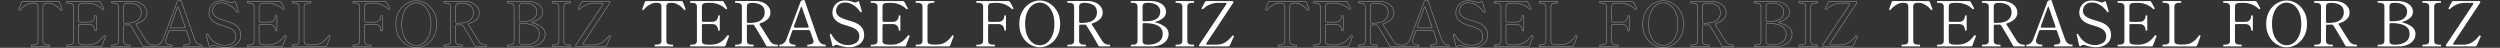 <svg xmlns="http://www.w3.org/2000/svg" width="4802" height="91.84" viewBox="0 0 4802 91.84">
  <rect x="0" y="0" width="4802" height="91.84" fill="#333333" stroke="none"/>
  <g id="グループ_1520" data-name="グループ 1520" transform="translate(-33 -69)">
    <g id="グループ_1519" data-name="グループ 1519" transform="translate(35.5)">
      <path id="パス_1065" data-name="パス 1065" d="M28.44,0q-.72,0-.72-1.8,0-1.56.72-1.56h1.8q5.4,0,7.92-1.74t2.52-5.82V-76.2q0-4.56-2.34-6.06t-6.9-1.5q-1.8,0-3,.12-4.92.24-11.22,4.02A34.617,34.617,0,0,0,7.08-70.68a1.926,1.926,0,0,1-1.32.84,1.934,1.934,0,0,1-.84-.24q-1.2-.48-1.2-1.08l.12-.6L8.88-85.2a2.8,2.8,0,0,1,2.88-1.92H79.08a2.8,2.8,0,0,1,2.88,1.92L87-71.76l.12.6q0,.6-1.2,1.08a1.934,1.934,0,0,1-.84.24,1.926,1.926,0,0,1-1.32-.84,34.617,34.617,0,0,0-10.14-8.94q-6.3-3.78-11.22-4.02a28.819,28.819,0,0,0-3-.12q-4.68,0-6.96,1.56t-2.28,6v65.28q0,4.2,2.58,5.88T60.6-3.36h1.8q.84,0,.84,1.56,0,1.8-.84,1.8Zm141-21.24a1.412,1.412,0,0,1,1.08,1.44,8.433,8.433,0,0,1-.6,1.92q-3.96,9.96-6,15.84A2.806,2.806,0,0,1,161.04,0H96.6q-.84,0-.84-1.68t.84-1.68h1.92q5.4,0,7.86-1.74t2.46-5.82V-76.2q0-4.2-2.58-5.88t-7.74-1.68H96.6q-.84,0-.84-1.68t.84-1.68h60.84a3.029,3.029,0,0,1,3,1.8q2.04,3.48,3.84,6.84t2.64,4.92a1.336,1.336,0,0,1,.12.6q0,.6-.96,1.2a1.706,1.706,0,0,1-.96.24,1.628,1.628,0,0,1-1.2-.48,39.655,39.655,0,0,0-12.84-8.46,41.659,41.659,0,0,0-16.32-3.18h-3a51.426,51.426,0,0,0-7.56.42,7.394,7.394,0,0,0-4.2,1.98q-1.56,1.56-1.56,5.04v26.52a2.515,2.515,0,0,0,.66,1.86,2.515,2.515,0,0,0,1.86.66h8.28q7.32,0,9.6-.12a10.212,10.212,0,0,0,7.86-3.36,11.981,11.981,0,0,0,2.82-8.16q0-.84,1.56-.84a3.36,3.36,0,0,1,1.26.18.658.658,0,0,1,.42.66v27.48q0,.96-1.68.96-1.56,0-1.56-.96a11.981,11.981,0,0,0-2.82-8.16,10.212,10.212,0,0,0-7.86-3.36q-2.28-.12-9.6-.12h-8.28a2.515,2.515,0,0,0-1.86.66,2.515,2.515,0,0,0-.66,1.86v29.52q0,4.08,2.52,5.64t7.8,1.8q1.56.12,5.4.12,2.88,0,4.2-.12A36.206,36.206,0,0,0,151.08-6.6a32.679,32.679,0,0,0,8.7-5.82A89.4,89.4,0,0,0,167.4-21a1.14,1.14,0,0,1,.96-.48A3.809,3.809,0,0,1,169.44-21.24ZM263.52-3.36q.84,0,.84,1.56,0,1.8-.84,1.8H244.8a3.214,3.214,0,0,1-3-1.68q-4.44-7.92-11.4-19.74t-11.64-18.9A2.894,2.894,0,0,0,216-41.88l-3.36.12h-5.28a2.515,2.515,0,0,0-1.86.66,2.515,2.515,0,0,0-.66,1.86v28.32q0,4.2,2.58,5.88t7.74,1.68h1.92q.84,0,.84,1.56,0,1.8-.84,1.8H183q-.84,0-.84-1.68T183-3.36h1.92q5.4,0,7.86-1.68t2.46-5.88V-76.2q0-4.2-2.64-5.88t-7.8-1.68h-1.92q-.84,0-.84-1.68v-.6a1.023,1.023,0,0,1,.66-.9,5.46,5.46,0,0,1,1.62-.18l26.16-.12H221.4a38.5,38.5,0,0,1,14.22,2.82,25.106,25.106,0,0,1,10.5,7.8,18.73,18.73,0,0,1,3.96,11.82,16.526,16.526,0,0,1-5.34,12.42,35.526,35.526,0,0,1-13.98,7.86q-1.68.6-1.68,1.8a2.641,2.641,0,0,0,.6,1.44q4.56,6.72,11.52,18.12l8.52,13.44a15.3,15.3,0,0,0,5.22,4.62A17.932,17.932,0,0,0,263.52-3.36ZM204.84-47.64a2.515,2.515,0,0,0,.66,1.86,2.515,2.515,0,0,0,1.86.66h1.08q17.16,0,23.88-5.76a18.314,18.314,0,0,0,6.72-14.52q0-9.84-7.02-14.04t-17.1-4.2a16.467,16.467,0,0,0-7.32,1.38q-2.76,1.38-2.76,6.06ZM355.56-3.36a.586.586,0,0,1,.6.54,5.242,5.242,0,0,1,.12,1.14q0,1.68-.72,1.68H321.48a.658.658,0,0,1-.66-.42,3.36,3.36,0,0,1-.18-1.26,3.36,3.36,0,0,1,.18-1.26.658.658,0,0,1,.66-.42,20.768,20.768,0,0,0,7.92-1.38,4.984,4.984,0,0,0,3.36-4.98,8.013,8.013,0,0,0-.48-2.76L326.4-29.4a2.806,2.806,0,0,0-2.88-2.04h-28.8a2.806,2.806,0,0,0-2.88,2.04l-2.04,5.64-2.64,7.68a15.892,15.892,0,0,0-1.08,5.28q0,7.44,11.4,7.44a.586.586,0,0,1,.6.54,5.244,5.244,0,0,1,.12,1.14q0,1.68-.72,1.68H267.96a.658.658,0,0,1-.66-.42,3.36,3.36,0,0,1-.18-1.26,3.36,3.36,0,0,1,.18-1.26.658.658,0,0,1,.66-.42,12.344,12.344,0,0,0,7.08-2.52q3.6-2.52,5.88-8.28l27-71.64a3.954,3.954,0,0,1,2.52-2.4l2.04-.6a4.891,4.891,0,0,1,1.68-.36,1.39,1.39,0,0,1,.96.24,1.425,1.425,0,0,1,.72.84l4.08,11.88q4.08,11.64,12.3,35.28t9.66,27.24Q345.72-3.36,355.56-3.36ZM295.32-38.88a3.809,3.809,0,0,0-.24,1.08,1.6,1.6,0,0,0,.6,1.32,2.625,2.625,0,0,0,1.68.48h23.76q2.28,0,2.28-1.92l-.24-.96-12-34.56a6.722,6.722,0,0,0-1.2-2.52q-.72-.84-.96-.24Q302.28-58.56,295.32-38.88ZM400.56,1.56A54.174,54.174,0,0,1,390.3.42,63.776,63.776,0,0,1,380.04-2.4a9.424,9.424,0,0,0-3-.48,7.685,7.685,0,0,0-4.8,1.92,2.593,2.593,0,0,1-1.68.72q-1.08,0-1.68-1.8l-4.8-20.16-.12-.72q0-.6,1.2-1.08l.72-.12a1.464,1.464,0,0,1,1.32.96Q378.6-2.64,399.36-2.64a28.979,28.979,0,0,0,14.7-3.9q6.78-3.9,6.78-13.38a15.44,15.44,0,0,0-2.4-8.22,17.506,17.506,0,0,0-6.96-6.3,54.485,54.485,0,0,0-7.2-3.12q-3.48-1.2-8.52-2.76a84.174,84.174,0,0,1-10.56-3.6q-9.24-4.32-12.66-9.6a20.972,20.972,0,0,1-3.42-11.64A26.111,26.111,0,0,1,371.28-75a21.324,21.324,0,0,1,7.74-9.24q5.58-3.96,15.06-3.96a36.165,36.165,0,0,1,7.44.78,65.236,65.236,0,0,1,8.16,2.34,12.229,12.229,0,0,0,3.24.6,6.517,6.517,0,0,0,4.2-1.56,3.062,3.062,0,0,1,1.8-.72q1.2,0,1.56,1.56l5.04,17.28.12.84q0,.72-.96,1.08a3.809,3.809,0,0,1-1.08.24,1.41,1.41,0,0,1-1.2-.72,45.374,45.374,0,0,0-5.16-6.48,41.27,41.27,0,0,0-9.96-7.68,27.35,27.35,0,0,0-13.92-3.6q-7.44,0-11.28,3.42a15.811,15.811,0,0,0-4.92,6.96,20.246,20.246,0,0,0-1.08,5.34q0,8.52,10.2,13.68a99.638,99.638,0,0,0,13.44,4.8q5.28,1.56,9.06,2.88a62.733,62.733,0,0,1,7.38,3.12q13.92,7.2,13.92,22.32a20.852,20.852,0,0,1-3.54,11.88A23.873,23.873,0,0,1,416.28-1.5,37.62,37.62,0,0,1,400.56,1.56Zm115.8-22.8a1.412,1.412,0,0,1,1.08,1.44,8.433,8.433,0,0,1-.6,1.92q-3.96,9.96-6,15.84A2.806,2.806,0,0,1,507.96,0H443.52q-.84,0-.84-1.68t.84-1.68h1.92q5.4,0,7.86-1.74t2.46-5.82V-76.2q0-4.2-2.58-5.88t-7.74-1.68h-1.92q-.84,0-.84-1.68t.84-1.68h60.84a3.029,3.029,0,0,1,3,1.8q2.04,3.48,3.84,6.84t2.64,4.92a1.336,1.336,0,0,1,.12.6q0,.6-.96,1.2a1.706,1.706,0,0,1-.96.24,1.628,1.628,0,0,1-1.2-.48A39.654,39.654,0,0,0,498-80.46a41.659,41.659,0,0,0-16.32-3.18h-3a51.425,51.425,0,0,0-7.56.42,7.394,7.394,0,0,0-4.2,1.98q-1.56,1.56-1.56,5.04v26.52a2.515,2.515,0,0,0,.66,1.86,2.515,2.515,0,0,0,1.86.66h8.28q7.32,0,9.6-.12a10.212,10.212,0,0,0,7.86-3.36,11.981,11.981,0,0,0,2.82-8.16q0-.84,1.56-.84a3.36,3.36,0,0,1,1.26.18.658.658,0,0,1,.42.66v27.48q0,.96-1.68.96-1.56,0-1.56-.96a11.981,11.981,0,0,0-2.82-8.16,10.212,10.212,0,0,0-7.86-3.36q-2.28-.12-9.6-.12h-8.28a2.515,2.515,0,0,0-1.86.66,2.515,2.515,0,0,0-.66,1.86v29.52q0,4.08,2.52,5.64t7.8,1.8q1.56.12,5.4.12,2.88,0,4.2-.12A36.206,36.206,0,0,0,498-6.6a32.679,32.679,0,0,0,8.7-5.82A89.409,89.409,0,0,0,514.32-21a1.14,1.14,0,0,1,.96-.48A3.808,3.808,0,0,1,516.36-21.24Zm79.08,19.2A2.806,2.806,0,0,1,592.56,0H529.92a.658.658,0,0,1-.66-.42,3.359,3.359,0,0,1-.18-1.26q0-1.8.84-1.8h1.92q5.52,0,7.92-1.62t2.4-5.82V-76.2q0-4.2-2.52-5.88t-7.8-1.68h-1.92q-.84,0-.84-1.68t.84-1.68H564a.756.756,0,0,1,.78.42,3.36,3.36,0,0,1,.18,1.26q0,1.68-.96,1.68h-1.8q-5.4,0-7.92,1.74t-2.52,5.82v65.28q0,4.08,2.46,5.58T562.2-3.6l2.76.12,4.8-.12q10.56-.24,17.16-4.86a50.574,50.574,0,0,0,12.12-12.42,1.085,1.085,0,0,1,.96-.6,2.763,2.763,0,0,1,1.08.36q.96.48.96,1.2l-.12.6-3.6,9.6Zm121.2-71.52a1.336,1.336,0,0,1,.12.6,1.033,1.033,0,0,1-.24.66,2.118,2.118,0,0,1-.72.54,1.706,1.706,0,0,1-.96.24,1.628,1.628,0,0,1-1.2-.48,39.812,39.812,0,0,0-12.78-8.46,41.531,41.531,0,0,0-16.38-3.18h-3a51.426,51.426,0,0,0-7.56.42,7.394,7.394,0,0,0-4.2,1.98q-1.56,1.56-1.56,5.04v26.52a2.515,2.515,0,0,0,.66,1.86,2.515,2.515,0,0,0,1.86.66h8.28q7.32,0,9.6-.12a10.212,10.212,0,0,0,7.86-3.36,11.981,11.981,0,0,0,2.82-8.16q0-.84,1.56-.84a3.36,3.36,0,0,1,1.26.18.658.658,0,0,1,.42.66v27.48q0,.96-1.68.96-1.56,0-1.56-.96a11.981,11.981,0,0,0-2.82-8.16,10.212,10.212,0,0,0-7.86-3.36q-2.28-.12-9.6-.12h-8.28a2.515,2.515,0,0,0-1.86.66,2.515,2.515,0,0,0-.66,1.86v29.52q0,4.08,2.46,5.82t7.86,1.74h1.92q.84,0,.84,1.56,0,1.8-.84,1.8H646.32q-.84,0-.84-1.68t.84-1.68h1.92q5.4,0,7.86-1.74t2.46-5.82V-76.2q0-4.2-2.58-5.88t-7.74-1.68h-1.92q-.84,0-.84-1.68t.84-1.68h60.84q2.16,0,3.84,3.36A103.688,103.688,0,0,1,716.64-73.56ZM767.4,1.68a36.515,36.515,0,0,1-18.42-5.22,40.771,40.771,0,0,1-14.94-15.42q-5.88-10.2-5.88-24.36,0-14.04,5.88-24.24a40.771,40.771,0,0,1,14.94-15.42A36.515,36.515,0,0,1,767.4-88.2a36.2,36.2,0,0,1,18.36,5.22,40.928,40.928,0,0,1,14.88,15.42q5.88,10.2,5.88,24.24,0,14.16-5.88,24.36A40.927,40.927,0,0,1,785.76-3.54,36.2,36.2,0,0,1,767.4,1.68Zm0-3.96A22.923,22.923,0,0,0,781.02-6.9q6.42-4.62,10.44-13.92t4.02-22.5q0-13.08-4.02-22.32T781.02-79.5a22.923,22.923,0,0,0-13.62-4.62,23.184,23.184,0,0,0-13.68,4.62q-6.48,4.62-10.44,13.86t-3.96,22.32q0,13.2,3.96,22.5T753.72-6.9A23.184,23.184,0,0,0,767.4-2.28ZM901.68-3.36q.84,0,.84,1.56,0,1.8-.84,1.8H882.96a3.214,3.214,0,0,1-3-1.68q-4.44-7.92-11.4-19.74t-11.64-18.9a2.894,2.894,0,0,0-2.76-1.56l-3.36.12h-5.28a2.515,2.515,0,0,0-1.86.66,2.515,2.515,0,0,0-.66,1.86v28.32q0,4.2,2.58,5.88t7.74,1.68h1.92q.84,0,.84,1.56,0,1.8-.84,1.8H821.16q-.84,0-.84-1.68t.84-1.68h1.92q5.4,0,7.86-1.68t2.46-5.88V-76.2q0-4.2-2.64-5.88t-7.8-1.68h-1.92q-.84,0-.84-1.68v-.6a1.023,1.023,0,0,1,.66-.9,5.46,5.46,0,0,1,1.62-.18l26.16-.12h10.92a38.5,38.5,0,0,1,14.22,2.82,25.107,25.107,0,0,1,10.5,7.8,18.73,18.73,0,0,1,3.96,11.82,16.526,16.526,0,0,1-5.34,12.42,35.526,35.526,0,0,1-13.98,7.86q-1.68.6-1.68,1.8a2.641,2.641,0,0,0,.6,1.44q4.56,6.72,11.52,18.12l8.52,13.44A15.3,15.3,0,0,0,893.1-5.1,17.932,17.932,0,0,0,901.68-3.36ZM843-47.64a2.515,2.515,0,0,0,.66,1.86,2.515,2.515,0,0,0,1.86.66h1.08q17.16,0,23.88-5.76A18.314,18.314,0,0,0,877.2-65.4q0-9.84-7.02-14.04t-17.1-4.2a16.467,16.467,0,0,0-7.32,1.38Q843-80.88,843-76.2ZM943.08,0q-.84,0-.84-1.68t.84-1.68H945q5.52,0,7.86-1.68t2.34-5.88V-76.2q0-4.2-2.46-5.88T945-83.76h-1.92q-.84,0-.84-1.68v-.6a1.023,1.023,0,0,1,.66-.9,5.46,5.46,0,0,1,1.62-.18l19.56-.12q11.64,0,17.04.12,12.48.24,20.64,5.76t8.16,14.76a15.034,15.034,0,0,1-5.4,11.88,36.94,36.94,0,0,1-13.92,7.2q-1.44.36-1.44.96,0,.48,1.44.84a46.114,46.114,0,0,1,17.34,8.04,16.667,16.667,0,0,1,6.9,13.68,19.99,19.99,0,0,1-4.38,12.9,27.116,27.116,0,0,1-11.7,8.28A44.725,44.725,0,0,1,982.56,0Zm21.84-50.76a2.515,2.515,0,0,0,.66,1.86,2.515,2.515,0,0,0,1.86.66h.6q17.4,0,24.06-5.04a16.366,16.366,0,0,0,6.66-13.8,14.294,14.294,0,0,0-6.3-12.06q-6.3-4.62-17.94-4.62-5.16,0-7.38,1.74t-2.22,5.82Zm10.56,47.4q12.12,0,20.1-5.22t7.98-15.54q0-20.64-35.52-20.64h-.6a2.515,2.515,0,0,0-1.86.66,2.515,2.515,0,0,0-.66,1.86v31.32q0,4.32,2.4,5.94t7.8,1.62ZM1029,0q-.84,0-.84-1.68t.84-1.68h1.92q5.4,0,7.86-1.74t2.46-5.7V-76.2q0-4.2-2.52-5.88t-7.8-1.68H1029q-.84,0-.84-1.68t.84-1.68h33.96a.756.756,0,0,1,.78.42,3.36,3.36,0,0,1,.18,1.26q0,1.68-.96,1.68h-1.8q-5.64,0-7.98,1.68t-2.34,5.88v65.4q0,4.2,2.4,5.82t7.92,1.62h1.8a.756.756,0,0,1,.78.42,3.36,3.36,0,0,1,.18,1.26q0,1.68-.96,1.68Zm45.84,0q-.84,0-1.32-1.2a1.933,1.933,0,0,1-.24-.84,2.98,2.98,0,0,1,.48-1.2l51.72-77.4a2.234,2.234,0,0,0,.48-1.44q0-1.56-2.16-1.56h-13.2a41.723,41.723,0,0,0-16.56,3.18,38.559,38.559,0,0,0-12.6,8.46,1.628,1.628,0,0,1-1.2.48,2.766,2.766,0,0,1-.96-.24q-1.08-.48-1.08-1.2l.12-.48q.96-1.8,2.82-5.28t3.66-6.6a3.029,3.029,0,0,1,3-1.8h49.92q.96,0,1.56,1.32a1.672,1.672,0,0,1,.12.72,2.315,2.315,0,0,1-.36,1.2L1087.68-6.36a3.18,3.18,0,0,0-.48,1.56,1.255,1.255,0,0,0,.54,1.02,2.389,2.389,0,0,0,1.5.42h17.52q10.2-.12,17.4-4.86a54.813,54.813,0,0,0,13.08-12.3,1.141,1.141,0,0,1,.96-.48,2.315,2.315,0,0,1,1.2.36q.96.6.96,1.2a1.841,1.841,0,0,1-.24.72l-7.68,16.8A2.93,2.93,0,0,1,1129.56,0Z" transform="translate(1227.279 158.16)" fill="#fff"/>
      <path id="パス_1066" data-name="パス 1066" d="M28.44,0q-.72,0-.72-1.8,0-1.56.72-1.56h1.8q5.4,0,7.92-1.74t2.52-5.82V-76.2q0-4.56-2.34-6.06t-6.9-1.5q-1.8,0-3,.12-4.92.24-11.22,4.02A34.617,34.617,0,0,0,7.08-70.68a1.926,1.926,0,0,1-1.32.84,1.934,1.934,0,0,1-.84-.24q-1.2-.48-1.2-1.08l.12-.6L8.88-85.2a2.8,2.8,0,0,1,2.88-1.92H79.08a2.8,2.8,0,0,1,2.88,1.92L87-71.76l.12.6q0,.6-1.2,1.08a1.934,1.934,0,0,1-.84.24,1.926,1.926,0,0,1-1.32-.84,34.617,34.617,0,0,0-10.14-8.94q-6.3-3.78-11.22-4.02a28.819,28.819,0,0,0-3-.12q-4.68,0-6.96,1.56t-2.28,6v65.28q0,4.2,2.58,5.88T60.6-3.36h1.8q.84,0,.84,1.56,0,1.8-.84,1.8Zm141-21.24a1.412,1.412,0,0,1,1.08,1.44,8.433,8.433,0,0,1-.6,1.92q-3.96,9.96-6,15.84A2.806,2.806,0,0,1,161.04,0H96.6q-.84,0-.84-1.68t.84-1.68h1.92q5.4,0,7.86-1.74t2.46-5.82V-76.2q0-4.2-2.58-5.88t-7.74-1.68H96.6q-.84,0-.84-1.68t.84-1.68h60.84a3.029,3.029,0,0,1,3,1.8q2.04,3.48,3.84,6.84t2.64,4.92a1.336,1.336,0,0,1,.12.6q0,.6-.96,1.2a1.706,1.706,0,0,1-.96.24,1.628,1.628,0,0,1-1.2-.48,39.655,39.655,0,0,0-12.84-8.46,41.659,41.659,0,0,0-16.32-3.18h-3a51.426,51.426,0,0,0-7.56.42,7.394,7.394,0,0,0-4.2,1.98q-1.56,1.56-1.56,5.04v26.52a2.515,2.515,0,0,0,.66,1.86,2.515,2.515,0,0,0,1.86.66h8.28q7.32,0,9.6-.12a10.212,10.212,0,0,0,7.86-3.36,11.981,11.981,0,0,0,2.82-8.16q0-.84,1.56-.84a3.36,3.36,0,0,1,1.26.18.658.658,0,0,1,.42.66v27.48q0,.96-1.68.96-1.56,0-1.56-.96a11.981,11.981,0,0,0-2.82-8.16,10.212,10.212,0,0,0-7.86-3.36q-2.28-.12-9.6-.12h-8.28a2.515,2.515,0,0,0-1.86.66,2.515,2.515,0,0,0-.66,1.86v29.52q0,4.08,2.52,5.64t7.8,1.8q1.56.12,5.4.12,2.88,0,4.2-.12A36.206,36.206,0,0,0,151.08-6.6a32.679,32.679,0,0,0,8.7-5.82A89.4,89.4,0,0,0,167.4-21a1.14,1.14,0,0,1,.96-.48A3.809,3.809,0,0,1,169.44-21.24ZM263.52-3.36q.84,0,.84,1.56,0,1.8-.84,1.8H244.8a3.214,3.214,0,0,1-3-1.68q-4.44-7.92-11.4-19.74t-11.64-18.9A2.894,2.894,0,0,0,216-41.88l-3.36.12h-5.28a2.515,2.515,0,0,0-1.86.66,2.515,2.515,0,0,0-.66,1.86v28.32q0,4.2,2.58,5.88t7.74,1.68h1.92q.84,0,.84,1.56,0,1.8-.84,1.8H183q-.84,0-.84-1.68T183-3.36h1.92q5.4,0,7.86-1.68t2.46-5.88V-76.2q0-4.2-2.64-5.88t-7.8-1.68h-1.92q-.84,0-.84-1.68v-.6a1.023,1.023,0,0,1,.66-.9,5.46,5.46,0,0,1,1.62-.18l26.16-.12H221.4a38.5,38.5,0,0,1,14.22,2.82,25.106,25.106,0,0,1,10.5,7.8,18.73,18.73,0,0,1,3.96,11.82,16.526,16.526,0,0,1-5.34,12.42,35.526,35.526,0,0,1-13.98,7.86q-1.68.6-1.68,1.8a2.641,2.641,0,0,0,.6,1.44q4.56,6.72,11.52,18.12l8.52,13.44a15.3,15.3,0,0,0,5.22,4.62A17.932,17.932,0,0,0,263.52-3.36ZM204.84-47.64a2.515,2.515,0,0,0,.66,1.86,2.515,2.515,0,0,0,1.86.66h1.08q17.16,0,23.88-5.76a18.314,18.314,0,0,0,6.72-14.52q0-9.84-7.02-14.04t-17.1-4.2a16.467,16.467,0,0,0-7.32,1.38q-2.76,1.38-2.76,6.06ZM355.56-3.36a.586.586,0,0,1,.6.54,5.242,5.242,0,0,1,.12,1.14q0,1.68-.72,1.68H321.48a.658.658,0,0,1-.66-.42,3.36,3.36,0,0,1-.18-1.26,3.36,3.36,0,0,1,.18-1.26.658.658,0,0,1,.66-.42,20.768,20.768,0,0,0,7.92-1.38,4.984,4.984,0,0,0,3.36-4.98,8.013,8.013,0,0,0-.48-2.76L326.4-29.4a2.806,2.806,0,0,0-2.88-2.04h-28.8a2.806,2.806,0,0,0-2.88,2.04l-2.04,5.64-2.64,7.68a15.892,15.892,0,0,0-1.08,5.28q0,7.44,11.4,7.44a.586.586,0,0,1,.6.54,5.244,5.244,0,0,1,.12,1.14q0,1.68-.72,1.68H267.96a.658.658,0,0,1-.66-.42,3.36,3.36,0,0,1-.18-1.26,3.36,3.36,0,0,1,.18-1.26.658.658,0,0,1,.66-.42,12.344,12.344,0,0,0,7.08-2.52q3.6-2.52,5.88-8.28l27-71.64a3.954,3.954,0,0,1,2.52-2.4l2.04-.6a4.891,4.891,0,0,1,1.68-.36,1.39,1.39,0,0,1,.96.24,1.425,1.425,0,0,1,.72.84l4.08,11.88q4.08,11.64,12.3,35.28t9.66,27.24Q345.72-3.36,355.56-3.36ZM295.32-38.88a3.809,3.809,0,0,0-.24,1.08,1.6,1.6,0,0,0,.6,1.32,2.625,2.625,0,0,0,1.68.48h23.76q2.28,0,2.28-1.92l-.24-.96-12-34.56a6.722,6.722,0,0,0-1.2-2.52q-.72-.84-.96-.24Q302.28-58.56,295.32-38.88ZM400.56,1.56A54.174,54.174,0,0,1,390.3.42,63.776,63.776,0,0,1,380.04-2.4a9.424,9.424,0,0,0-3-.48,7.685,7.685,0,0,0-4.8,1.92,2.593,2.593,0,0,1-1.68.72q-1.08,0-1.68-1.8l-4.8-20.16-.12-.72q0-.6,1.2-1.08l.72-.12a1.464,1.464,0,0,1,1.32.96Q378.6-2.64,399.36-2.64a28.979,28.979,0,0,0,14.7-3.9q6.78-3.9,6.78-13.38a15.44,15.44,0,0,0-2.4-8.22,17.506,17.506,0,0,0-6.96-6.3,54.485,54.485,0,0,0-7.2-3.12q-3.48-1.2-8.52-2.76a84.174,84.174,0,0,1-10.56-3.6q-9.24-4.32-12.66-9.6a20.972,20.972,0,0,1-3.42-11.64A26.111,26.111,0,0,1,371.28-75a21.324,21.324,0,0,1,7.74-9.24q5.58-3.96,15.06-3.96a36.165,36.165,0,0,1,7.44.78,65.236,65.236,0,0,1,8.16,2.34,12.229,12.229,0,0,0,3.24.6,6.517,6.517,0,0,0,4.2-1.56,3.062,3.062,0,0,1,1.8-.72q1.2,0,1.56,1.56l5.04,17.28.12.84q0,.72-.96,1.08a3.809,3.809,0,0,1-1.08.24,1.41,1.41,0,0,1-1.2-.72,45.374,45.374,0,0,0-5.16-6.48,41.27,41.27,0,0,0-9.96-7.68,27.35,27.35,0,0,0-13.92-3.6q-7.44,0-11.28,3.42a15.811,15.811,0,0,0-4.92,6.96,20.246,20.246,0,0,0-1.08,5.34q0,8.52,10.2,13.68a99.638,99.638,0,0,0,13.44,4.8q5.28,1.56,9.06,2.88a62.733,62.733,0,0,1,7.38,3.12q13.92,7.2,13.92,22.32a20.852,20.852,0,0,1-3.54,11.88A23.873,23.873,0,0,1,416.28-1.5,37.62,37.62,0,0,1,400.56,1.56Zm115.8-22.8a1.412,1.412,0,0,1,1.08,1.44,8.433,8.433,0,0,1-.6,1.92q-3.96,9.96-6,15.84A2.806,2.806,0,0,1,507.96,0H443.52q-.84,0-.84-1.68t.84-1.68h1.92q5.4,0,7.86-1.74t2.46-5.82V-76.2q0-4.2-2.58-5.88t-7.74-1.68h-1.92q-.84,0-.84-1.68t.84-1.68h60.84a3.029,3.029,0,0,1,3,1.8q2.04,3.48,3.84,6.84t2.64,4.92a1.336,1.336,0,0,1,.12.6q0,.6-.96,1.2a1.706,1.706,0,0,1-.96.24,1.628,1.628,0,0,1-1.2-.48A39.654,39.654,0,0,0,498-80.46a41.659,41.659,0,0,0-16.32-3.18h-3a51.425,51.425,0,0,0-7.56.42,7.394,7.394,0,0,0-4.2,1.98q-1.56,1.56-1.56,5.04v26.52a2.515,2.515,0,0,0,.66,1.86,2.515,2.515,0,0,0,1.86.66h8.28q7.32,0,9.6-.12a10.212,10.212,0,0,0,7.86-3.36,11.981,11.981,0,0,0,2.82-8.16q0-.84,1.56-.84a3.36,3.36,0,0,1,1.26.18.658.658,0,0,1,.42.66v27.48q0,.96-1.68.96-1.56,0-1.56-.96a11.981,11.981,0,0,0-2.82-8.16,10.212,10.212,0,0,0-7.86-3.36q-2.28-.12-9.6-.12h-8.28a2.515,2.515,0,0,0-1.86.66,2.515,2.515,0,0,0-.66,1.86v29.52q0,4.08,2.52,5.64t7.8,1.8q1.56.12,5.4.12,2.88,0,4.2-.12A36.206,36.206,0,0,0,498-6.6a32.679,32.679,0,0,0,8.7-5.82A89.409,89.409,0,0,0,514.32-21a1.14,1.14,0,0,1,.96-.48A3.808,3.808,0,0,1,516.36-21.24Zm79.08,19.2A2.806,2.806,0,0,1,592.56,0H529.92a.658.658,0,0,1-.66-.42,3.359,3.359,0,0,1-.18-1.26q0-1.8.84-1.8h1.92q5.52,0,7.92-1.62t2.4-5.82V-76.2q0-4.2-2.52-5.88t-7.8-1.68h-1.92q-.84,0-.84-1.68t.84-1.68H564a.756.756,0,0,1,.78.42,3.36,3.36,0,0,1,.18,1.26q0,1.68-.96,1.68h-1.8q-5.4,0-7.92,1.74t-2.52,5.82v65.28q0,4.08,2.46,5.58T562.2-3.6l2.76.12,4.8-.12q10.56-.24,17.16-4.86a50.574,50.574,0,0,0,12.12-12.42,1.085,1.085,0,0,1,.96-.6,2.763,2.763,0,0,1,1.08.36q.96.48.96,1.2l-.12.6-3.6,9.6Zm121.2-71.52a1.336,1.336,0,0,1,.12.6,1.033,1.033,0,0,1-.24.66,2.118,2.118,0,0,1-.72.54,1.706,1.706,0,0,1-.96.24,1.628,1.628,0,0,1-1.2-.48,39.812,39.812,0,0,0-12.78-8.46,41.531,41.531,0,0,0-16.38-3.18h-3a51.426,51.426,0,0,0-7.56.42,7.394,7.394,0,0,0-4.2,1.98q-1.56,1.56-1.56,5.04v26.52a2.515,2.515,0,0,0,.66,1.86,2.515,2.515,0,0,0,1.86.66h8.28q7.32,0,9.6-.12a10.212,10.212,0,0,0,7.86-3.36,11.981,11.981,0,0,0,2.82-8.16q0-.84,1.56-.84a3.36,3.36,0,0,1,1.26.18.658.658,0,0,1,.42.66v27.48q0,.96-1.68.96-1.56,0-1.56-.96a11.981,11.981,0,0,0-2.82-8.16,10.212,10.212,0,0,0-7.86-3.36q-2.28-.12-9.6-.12h-8.28a2.515,2.515,0,0,0-1.86.66,2.515,2.515,0,0,0-.66,1.86v29.52q0,4.08,2.46,5.82t7.86,1.74h1.92q.84,0,.84,1.56,0,1.8-.84,1.8H646.32q-.84,0-.84-1.68t.84-1.68h1.92q5.4,0,7.86-1.74t2.46-5.82V-76.2q0-4.2-2.58-5.88t-7.74-1.68h-1.92q-.84,0-.84-1.68t.84-1.68h60.84q2.16,0,3.84,3.36A103.688,103.688,0,0,1,716.64-73.56ZM767.4,1.68a36.515,36.515,0,0,1-18.42-5.22,40.771,40.771,0,0,1-14.94-15.42q-5.88-10.2-5.88-24.36,0-14.04,5.88-24.24a40.771,40.771,0,0,1,14.94-15.42A36.515,36.515,0,0,1,767.4-88.2a36.2,36.2,0,0,1,18.36,5.22,40.928,40.928,0,0,1,14.88,15.42q5.88,10.2,5.88,24.24,0,14.16-5.88,24.36A40.927,40.927,0,0,1,785.76-3.54,36.2,36.2,0,0,1,767.4,1.68Zm0-3.96A22.923,22.923,0,0,0,781.02-6.9q6.42-4.62,10.44-13.92t4.02-22.5q0-13.08-4.02-22.32T781.02-79.5a22.923,22.923,0,0,0-13.62-4.62,23.184,23.184,0,0,0-13.68,4.62q-6.48,4.62-10.44,13.86t-3.96,22.32q0,13.2,3.96,22.5T753.72-6.9A23.184,23.184,0,0,0,767.4-2.28ZM901.68-3.36q.84,0,.84,1.56,0,1.8-.84,1.8H882.96a3.214,3.214,0,0,1-3-1.68q-4.44-7.92-11.4-19.74t-11.64-18.9a2.894,2.894,0,0,0-2.76-1.56l-3.36.12h-5.28a2.515,2.515,0,0,0-1.86.66,2.515,2.515,0,0,0-.66,1.86v28.32q0,4.2,2.58,5.88t7.74,1.68h1.92q.84,0,.84,1.56,0,1.8-.84,1.8H821.16q-.84,0-.84-1.68t.84-1.68h1.92q5.4,0,7.86-1.68t2.46-5.88V-76.2q0-4.2-2.64-5.88t-7.8-1.68h-1.92q-.84,0-.84-1.68v-.6a1.023,1.023,0,0,1,.66-.9,5.46,5.46,0,0,1,1.62-.18l26.16-.12h10.92a38.5,38.5,0,0,1,14.22,2.82,25.107,25.107,0,0,1,10.5,7.8,18.73,18.73,0,0,1,3.96,11.82,16.526,16.526,0,0,1-5.34,12.42,35.526,35.526,0,0,1-13.98,7.86q-1.68.6-1.68,1.8a2.641,2.641,0,0,0,.6,1.44q4.56,6.72,11.52,18.12l8.52,13.44A15.3,15.3,0,0,0,893.1-5.1,17.932,17.932,0,0,0,901.68-3.36ZM843-47.64a2.515,2.515,0,0,0,.66,1.86,2.515,2.515,0,0,0,1.86.66h1.08q17.16,0,23.88-5.76A18.314,18.314,0,0,0,877.2-65.4q0-9.84-7.02-14.04t-17.1-4.2a16.467,16.467,0,0,0-7.32,1.38Q843-80.88,843-76.2ZM943.08,0q-.84,0-.84-1.68t.84-1.68H945q5.52,0,7.86-1.68t2.34-5.88V-76.2q0-4.2-2.46-5.88T945-83.76h-1.92q-.84,0-.84-1.68v-.6a1.023,1.023,0,0,1,.66-.9,5.46,5.46,0,0,1,1.62-.18l19.56-.12q11.64,0,17.04.12,12.48.24,20.64,5.76t8.16,14.76a15.034,15.034,0,0,1-5.4,11.88,36.94,36.94,0,0,1-13.92,7.2q-1.44.36-1.44.96,0,.48,1.44.84a46.114,46.114,0,0,1,17.34,8.04,16.667,16.667,0,0,1,6.9,13.68,19.99,19.99,0,0,1-4.38,12.9,27.116,27.116,0,0,1-11.7,8.28A44.725,44.725,0,0,1,982.56,0Zm21.84-50.76a2.515,2.515,0,0,0,.66,1.86,2.515,2.515,0,0,0,1.86.66h.6q17.4,0,24.06-5.04a16.366,16.366,0,0,0,6.66-13.8,14.294,14.294,0,0,0-6.3-12.06q-6.3-4.62-17.94-4.62-5.16,0-7.38,1.74t-2.22,5.82Zm10.56,47.4q12.12,0,20.1-5.22t7.98-15.54q0-20.64-35.52-20.64h-.6a2.515,2.515,0,0,0-1.86.66,2.515,2.515,0,0,0-.66,1.86v31.32q0,4.32,2.4,5.94t7.8,1.62ZM1029,0q-.84,0-.84-1.68t.84-1.68h1.92q5.4,0,7.86-1.74t2.46-5.7V-76.2q0-4.2-2.52-5.88t-7.8-1.68H1029q-.84,0-.84-1.68t.84-1.68h33.96a.756.756,0,0,1,.78.42,3.36,3.36,0,0,1,.18,1.26q0,1.68-.96,1.68h-1.8q-5.64,0-7.98,1.68t-2.34,5.88v65.4q0,4.2,2.4,5.82t7.92,1.62h1.8a.756.756,0,0,1,.78.42,3.36,3.36,0,0,1,.18,1.26q0,1.68-.96,1.68Zm45.84,0q-.84,0-1.32-1.2a1.933,1.933,0,0,1-.24-.84,2.98,2.98,0,0,1,.48-1.2l51.72-77.4a2.234,2.234,0,0,0,.48-1.44q0-1.56-2.16-1.56h-13.2a41.723,41.723,0,0,0-16.56,3.18,38.559,38.559,0,0,0-12.6,8.46,1.628,1.628,0,0,1-1.2.48,2.766,2.766,0,0,1-.96-.24q-1.08-.48-1.08-1.2l.12-.48q.96-1.8,2.82-5.28t3.66-6.6a3.029,3.029,0,0,1,3-1.8h49.92q.96,0,1.56,1.32a1.672,1.672,0,0,1,.12.72,2.315,2.315,0,0,1-.36,1.2L1087.68-6.36a3.18,3.18,0,0,0-.48,1.56,1.255,1.255,0,0,0,.54,1.02,2.389,2.389,0,0,0,1.5.42h17.52q10.2-.12,17.4-4.86a54.813,54.813,0,0,0,13.08-12.3,1.141,1.141,0,0,1,.96-.48,2.315,2.315,0,0,1,1.2.36q.96.6.96,1.2a1.841,1.841,0,0,1-.24.72l-7.68,16.8A2.93,2.93,0,0,1,1129.56,0Z" transform="translate(3622.279 158.16)" fill="#fff"/>
      <path id="パス_1064" data-name="パス 1064" d="M28.44,0q-.72,0-.72-1.8,0-1.56.72-1.56h1.8q5.4,0,7.92-1.74t2.52-5.82V-76.2q0-4.56-2.34-6.06t-6.9-1.5q-1.8,0-3,.12-4.92.24-11.22,4.02A34.617,34.617,0,0,0,7.08-70.68a1.926,1.926,0,0,1-1.32.84,1.934,1.934,0,0,1-.84-.24q-1.2-.48-1.2-1.08l.12-.6L8.88-85.2a2.8,2.8,0,0,1,2.88-1.92H79.08a2.8,2.8,0,0,1,2.88,1.92L87-71.76l.12.6q0,.6-1.2,1.08a1.934,1.934,0,0,1-.84.24,1.926,1.926,0,0,1-1.32-.84,34.617,34.617,0,0,0-10.14-8.94q-6.3-3.78-11.22-4.02a28.819,28.819,0,0,0-3-.12q-4.68,0-6.96,1.56t-2.28,6v65.28q0,4.2,2.58,5.88T60.6-3.36h1.8q.84,0,.84,1.56,0,1.8-.84,1.8Zm141-21.24a1.412,1.412,0,0,1,1.08,1.44,8.433,8.433,0,0,1-.6,1.92q-3.96,9.96-6,15.84A2.806,2.806,0,0,1,161.04,0H96.6q-.84,0-.84-1.68t.84-1.68h1.92q5.4,0,7.86-1.74t2.46-5.82V-76.2q0-4.2-2.58-5.88t-7.74-1.68H96.6q-.84,0-.84-1.68t.84-1.68h60.84a3.029,3.029,0,0,1,3,1.8q2.04,3.48,3.84,6.84t2.64,4.92a1.336,1.336,0,0,1,.12.6q0,.6-.96,1.2a1.706,1.706,0,0,1-.96.24,1.628,1.628,0,0,1-1.2-.48,39.655,39.655,0,0,0-12.84-8.46,41.659,41.659,0,0,0-16.32-3.18h-3a51.426,51.426,0,0,0-7.56.42,7.394,7.394,0,0,0-4.2,1.98q-1.56,1.56-1.56,5.04v26.52a2.515,2.515,0,0,0,.66,1.86,2.515,2.515,0,0,0,1.86.66h8.28q7.32,0,9.6-.12a10.212,10.212,0,0,0,7.86-3.36,11.981,11.981,0,0,0,2.82-8.16q0-.84,1.56-.84a3.36,3.36,0,0,1,1.26.18.658.658,0,0,1,.42.66v27.48q0,.96-1.68.96-1.56,0-1.56-.96a11.981,11.981,0,0,0-2.82-8.16,10.212,10.212,0,0,0-7.86-3.36q-2.28-.12-9.6-.12h-8.28a2.515,2.515,0,0,0-1.86.66,2.515,2.515,0,0,0-.66,1.86v29.52q0,4.08,2.52,5.64t7.8,1.8q1.56.12,5.4.12,2.88,0,4.2-.12A36.206,36.206,0,0,0,151.08-6.6a32.679,32.679,0,0,0,8.7-5.82A89.4,89.4,0,0,0,167.4-21a1.14,1.14,0,0,1,.96-.48A3.809,3.809,0,0,1,169.44-21.24ZM263.52-3.36q.84,0,.84,1.56,0,1.8-.84,1.8H244.8a3.214,3.214,0,0,1-3-1.68q-4.44-7.92-11.4-19.74t-11.64-18.9A2.894,2.894,0,0,0,216-41.88l-3.36.12h-5.28a2.515,2.515,0,0,0-1.86.66,2.515,2.515,0,0,0-.66,1.86v28.32q0,4.2,2.58,5.88t7.74,1.68h1.92q.84,0,.84,1.56,0,1.8-.84,1.8H183q-.84,0-.84-1.68T183-3.36h1.92q5.4,0,7.86-1.68t2.46-5.88V-76.2q0-4.2-2.64-5.88t-7.8-1.68h-1.92q-.84,0-.84-1.68v-.6a1.023,1.023,0,0,1,.66-.9,5.46,5.46,0,0,1,1.62-.18l26.16-.12H221.4a38.5,38.5,0,0,1,14.22,2.82,25.106,25.106,0,0,1,10.5,7.8,18.73,18.73,0,0,1,3.96,11.82,16.526,16.526,0,0,1-5.34,12.42,35.526,35.526,0,0,1-13.98,7.86q-1.68.6-1.68,1.8a2.641,2.641,0,0,0,.6,1.44q4.56,6.72,11.52,18.12l8.52,13.44a15.3,15.3,0,0,0,5.22,4.62A17.932,17.932,0,0,0,263.52-3.36ZM204.84-47.64a2.515,2.515,0,0,0,.66,1.86,2.515,2.515,0,0,0,1.86.66h1.08q17.16,0,23.88-5.76a18.314,18.314,0,0,0,6.72-14.52q0-9.84-7.02-14.04t-17.1-4.2a16.467,16.467,0,0,0-7.32,1.38q-2.76,1.38-2.76,6.06ZM355.56-3.36a.586.586,0,0,1,.6.54,5.242,5.242,0,0,1,.12,1.14q0,1.68-.72,1.68H321.48a.658.658,0,0,1-.66-.42,3.36,3.36,0,0,1-.18-1.26,3.36,3.36,0,0,1,.18-1.26.658.658,0,0,1,.66-.42,20.768,20.768,0,0,0,7.92-1.38,4.984,4.984,0,0,0,3.36-4.98,8.013,8.013,0,0,0-.48-2.76L326.4-29.4a2.806,2.806,0,0,0-2.88-2.04h-28.8a2.806,2.806,0,0,0-2.88,2.04l-2.04,5.64-2.64,7.68a15.892,15.892,0,0,0-1.08,5.28q0,7.44,11.4,7.44a.586.586,0,0,1,.6.54,5.244,5.244,0,0,1,.12,1.14q0,1.68-.72,1.68H267.96a.658.658,0,0,1-.66-.42,3.36,3.36,0,0,1-.18-1.26,3.36,3.36,0,0,1,.18-1.26.658.658,0,0,1,.66-.42,12.344,12.344,0,0,0,7.08-2.52q3.6-2.52,5.88-8.28l27-71.64a3.954,3.954,0,0,1,2.52-2.4l2.04-.6a4.891,4.891,0,0,1,1.68-.36,1.39,1.39,0,0,1,.96.24,1.425,1.425,0,0,1,.72.84l4.08,11.88q4.08,11.64,12.3,35.28t9.66,27.24Q345.72-3.36,355.56-3.36ZM295.32-38.88a3.809,3.809,0,0,0-.24,1.08,1.6,1.6,0,0,0,.6,1.32,2.625,2.625,0,0,0,1.68.48h23.76q2.28,0,2.28-1.92l-.24-.96-12-34.56a6.722,6.722,0,0,0-1.2-2.52q-.72-.84-.96-.24Q302.28-58.56,295.32-38.88ZM400.56,1.56A54.174,54.174,0,0,1,390.3.42,63.776,63.776,0,0,1,380.04-2.4a9.424,9.424,0,0,0-3-.48,7.685,7.685,0,0,0-4.8,1.92,2.593,2.593,0,0,1-1.68.72q-1.08,0-1.68-1.8l-4.8-20.16-.12-.72q0-.6,1.2-1.08l.72-.12a1.464,1.464,0,0,1,1.32.96Q378.6-2.64,399.36-2.64a28.979,28.979,0,0,0,14.7-3.9q6.78-3.9,6.78-13.38a15.44,15.44,0,0,0-2.4-8.22,17.506,17.506,0,0,0-6.96-6.3,54.485,54.485,0,0,0-7.2-3.12q-3.48-1.2-8.52-2.76a84.174,84.174,0,0,1-10.56-3.6q-9.24-4.32-12.66-9.6a20.972,20.972,0,0,1-3.42-11.64A26.111,26.111,0,0,1,371.28-75a21.324,21.324,0,0,1,7.74-9.24q5.58-3.96,15.06-3.96a36.165,36.165,0,0,1,7.44.78,65.236,65.236,0,0,1,8.16,2.34,12.229,12.229,0,0,0,3.24.6,6.517,6.517,0,0,0,4.2-1.56,3.062,3.062,0,0,1,1.8-.72q1.2,0,1.56,1.56l5.04,17.28.12.84q0,.72-.96,1.08a3.809,3.809,0,0,1-1.08.24,1.41,1.41,0,0,1-1.2-.72,45.374,45.374,0,0,0-5.16-6.48,41.27,41.27,0,0,0-9.96-7.68,27.35,27.35,0,0,0-13.92-3.6q-7.44,0-11.28,3.42a15.811,15.811,0,0,0-4.92,6.96,20.246,20.246,0,0,0-1.08,5.34q0,8.52,10.2,13.68a99.638,99.638,0,0,0,13.44,4.8q5.28,1.56,9.06,2.88a62.733,62.733,0,0,1,7.38,3.12q13.92,7.2,13.92,22.32a20.852,20.852,0,0,1-3.54,11.88A23.873,23.873,0,0,1,416.28-1.5,37.62,37.62,0,0,1,400.56,1.56Zm115.8-22.8a1.412,1.412,0,0,1,1.08,1.44,8.433,8.433,0,0,1-.6,1.92q-3.96,9.96-6,15.84A2.806,2.806,0,0,1,507.96,0H443.52q-.84,0-.84-1.68t.84-1.68h1.92q5.4,0,7.86-1.74t2.46-5.82V-76.2q0-4.2-2.58-5.88t-7.74-1.68h-1.92q-.84,0-.84-1.68t.84-1.68h60.84a3.029,3.029,0,0,1,3,1.8q2.04,3.48,3.84,6.84t2.64,4.92a1.336,1.336,0,0,1,.12.6q0,.6-.96,1.2a1.706,1.706,0,0,1-.96.24,1.628,1.628,0,0,1-1.2-.48A39.654,39.654,0,0,0,498-80.46a41.659,41.659,0,0,0-16.32-3.18h-3a51.425,51.425,0,0,0-7.56.42,7.394,7.394,0,0,0-4.2,1.98q-1.56,1.56-1.56,5.04v26.52a2.515,2.515,0,0,0,.66,1.86,2.515,2.515,0,0,0,1.86.66h8.28q7.32,0,9.6-.12a10.212,10.212,0,0,0,7.86-3.36,11.981,11.981,0,0,0,2.82-8.16q0-.84,1.56-.84a3.36,3.36,0,0,1,1.26.18.658.658,0,0,1,.42.66v27.48q0,.96-1.68.96-1.56,0-1.56-.96a11.981,11.981,0,0,0-2.82-8.16,10.212,10.212,0,0,0-7.86-3.36q-2.28-.12-9.6-.12h-8.28a2.515,2.515,0,0,0-1.86.66,2.515,2.515,0,0,0-.66,1.86v29.52q0,4.08,2.52,5.64t7.8,1.8q1.56.12,5.4.12,2.88,0,4.2-.12A36.206,36.206,0,0,0,498-6.6a32.679,32.679,0,0,0,8.7-5.82A89.409,89.409,0,0,0,514.32-21a1.14,1.14,0,0,1,.96-.48A3.808,3.808,0,0,1,516.36-21.24Zm79.08,19.2A2.806,2.806,0,0,1,592.56,0H529.92a.658.658,0,0,1-.66-.42,3.359,3.359,0,0,1-.18-1.26q0-1.8.84-1.8h1.92q5.52,0,7.92-1.62t2.4-5.82V-76.2q0-4.2-2.52-5.88t-7.8-1.68h-1.92q-.84,0-.84-1.68t.84-1.68H564a.756.756,0,0,1,.78.42,3.36,3.36,0,0,1,.18,1.26q0,1.68-.96,1.68h-1.8q-5.4,0-7.92,1.74t-2.52,5.82v65.28q0,4.08,2.46,5.58T562.2-3.6l2.76.12,4.8-.12q10.56-.24,17.16-4.86a50.574,50.574,0,0,0,12.12-12.42,1.085,1.085,0,0,1,.96-.6,2.763,2.763,0,0,1,1.08.36q.96.48.96,1.2l-.12.6-3.6,9.6Zm121.2-71.52a1.336,1.336,0,0,1,.12.6,1.033,1.033,0,0,1-.24.66,2.118,2.118,0,0,1-.72.54,1.706,1.706,0,0,1-.96.24,1.628,1.628,0,0,1-1.2-.48,39.812,39.812,0,0,0-12.78-8.46,41.531,41.531,0,0,0-16.38-3.18h-3a51.426,51.426,0,0,0-7.56.42,7.394,7.394,0,0,0-4.2,1.98q-1.56,1.56-1.56,5.04v26.52a2.515,2.515,0,0,0,.66,1.86,2.515,2.515,0,0,0,1.86.66h8.28q7.32,0,9.6-.12a10.212,10.212,0,0,0,7.86-3.36,11.981,11.981,0,0,0,2.82-8.16q0-.84,1.56-.84a3.36,3.36,0,0,1,1.26.18.658.658,0,0,1,.42.66v27.48q0,.96-1.68.96-1.56,0-1.56-.96a11.981,11.981,0,0,0-2.82-8.16,10.212,10.212,0,0,0-7.86-3.36q-2.28-.12-9.6-.12h-8.28a2.515,2.515,0,0,0-1.86.66,2.515,2.515,0,0,0-.66,1.86v29.52q0,4.08,2.46,5.82t7.86,1.74h1.92q.84,0,.84,1.56,0,1.8-.84,1.8H646.32q-.84,0-.84-1.68t.84-1.68h1.92q5.4,0,7.86-1.74t2.46-5.82V-76.2q0-4.2-2.58-5.88t-7.74-1.68h-1.92q-.84,0-.84-1.68t.84-1.68h60.84q2.16,0,3.84,3.36A103.688,103.688,0,0,1,716.64-73.56ZM767.4,1.68a36.515,36.515,0,0,1-18.42-5.22,40.771,40.771,0,0,1-14.94-15.42q-5.88-10.2-5.88-24.36,0-14.04,5.88-24.24a40.771,40.771,0,0,1,14.94-15.42A36.515,36.515,0,0,1,767.4-88.2a36.2,36.2,0,0,1,18.36,5.22,40.928,40.928,0,0,1,14.88,15.42q5.88,10.2,5.88,24.24,0,14.16-5.88,24.36A40.927,40.927,0,0,1,785.76-3.54,36.2,36.2,0,0,1,767.4,1.68Zm0-3.96A22.923,22.923,0,0,0,781.02-6.9q6.42-4.62,10.44-13.92t4.02-22.5q0-13.08-4.02-22.32T781.02-79.5a22.923,22.923,0,0,0-13.62-4.62,23.184,23.184,0,0,0-13.68,4.62q-6.48,4.62-10.44,13.86t-3.96,22.32q0,13.2,3.96,22.5T753.72-6.9A23.184,23.184,0,0,0,767.4-2.28ZM901.68-3.36q.84,0,.84,1.56,0,1.8-.84,1.8H882.96a3.214,3.214,0,0,1-3-1.68q-4.44-7.92-11.4-19.74t-11.64-18.9a2.894,2.894,0,0,0-2.76-1.56l-3.36.12h-5.28a2.515,2.515,0,0,0-1.86.66,2.515,2.515,0,0,0-.66,1.86v28.32q0,4.2,2.58,5.88t7.74,1.68h1.92q.84,0,.84,1.56,0,1.8-.84,1.8H821.16q-.84,0-.84-1.68t.84-1.68h1.92q5.4,0,7.86-1.68t2.46-5.88V-76.2q0-4.2-2.64-5.88t-7.8-1.68h-1.92q-.84,0-.84-1.68v-.6a1.023,1.023,0,0,1,.66-.9,5.46,5.46,0,0,1,1.62-.18l26.16-.12h10.92a38.5,38.5,0,0,1,14.22,2.82,25.107,25.107,0,0,1,10.5,7.8,18.73,18.73,0,0,1,3.96,11.82,16.526,16.526,0,0,1-5.34,12.42,35.526,35.526,0,0,1-13.98,7.86q-1.68.6-1.68,1.8a2.641,2.641,0,0,0,.6,1.44q4.56,6.72,11.52,18.12l8.52,13.44A15.3,15.3,0,0,0,893.1-5.1,17.932,17.932,0,0,0,901.68-3.36ZM843-47.64a2.515,2.515,0,0,0,.66,1.86,2.515,2.515,0,0,0,1.86.66h1.08q17.16,0,23.88-5.76A18.314,18.314,0,0,0,877.2-65.4q0-9.84-7.02-14.04t-17.1-4.2a16.467,16.467,0,0,0-7.32,1.38Q843-80.88,843-76.2ZM943.08,0q-.84,0-.84-1.68t.84-1.68H945q5.52,0,7.86-1.68t2.34-5.88V-76.2q0-4.2-2.46-5.88T945-83.76h-1.92q-.84,0-.84-1.68v-.6a1.023,1.023,0,0,1,.66-.9,5.46,5.46,0,0,1,1.62-.18l19.56-.12q11.64,0,17.04.12,12.48.24,20.64,5.76t8.16,14.76a15.034,15.034,0,0,1-5.4,11.88,36.94,36.94,0,0,1-13.92,7.2q-1.44.36-1.44.96,0,.48,1.44.84a46.114,46.114,0,0,1,17.34,8.04,16.667,16.667,0,0,1,6.9,13.68,19.99,19.99,0,0,1-4.38,12.9,27.116,27.116,0,0,1-11.7,8.28A44.725,44.725,0,0,1,982.56,0Zm21.84-50.76a2.515,2.515,0,0,0,.66,1.86,2.515,2.515,0,0,0,1.86.66h.6q17.4,0,24.06-5.04a16.366,16.366,0,0,0,6.66-13.8,14.294,14.294,0,0,0-6.3-12.06q-6.3-4.62-17.94-4.62-5.16,0-7.38,1.74t-2.22,5.82Zm10.56,47.4q12.12,0,20.1-5.22t7.98-15.54q0-20.64-35.52-20.64h-.6a2.515,2.515,0,0,0-1.86.66,2.515,2.515,0,0,0-.66,1.86v31.32q0,4.32,2.4,5.94t7.8,1.62ZM1029,0q-.84,0-.84-1.68t.84-1.68h1.92q5.4,0,7.86-1.74t2.46-5.7V-76.2q0-4.2-2.52-5.88t-7.8-1.68H1029q-.84,0-.84-1.68t.84-1.68h33.96a.756.756,0,0,1,.78.42,3.36,3.36,0,0,1,.18,1.26q0,1.68-.96,1.68h-1.8q-5.64,0-7.98,1.68t-2.34,5.88v65.4q0,4.2,2.4,5.82t7.92,1.62h1.8a.756.756,0,0,1,.78.42,3.36,3.36,0,0,1,.18,1.26q0,1.68-.96,1.68Zm45.84,0q-.84,0-1.32-1.2a1.933,1.933,0,0,1-.24-.84,2.98,2.98,0,0,1,.48-1.2l51.72-77.4a2.234,2.234,0,0,0,.48-1.44q0-1.56-2.16-1.56h-13.2a41.723,41.723,0,0,0-16.56,3.18,38.559,38.559,0,0,0-12.6,8.46,1.628,1.628,0,0,1-1.2.48,2.766,2.766,0,0,1-.96-.24q-1.08-.48-1.08-1.2l.12-.48q.96-1.8,2.82-5.28t3.66-6.6a3.029,3.029,0,0,1,3-1.8h49.92q.96,0,1.56,1.32a1.672,1.672,0,0,1,.12.72,2.315,2.315,0,0,1-.36,1.2L1087.68-6.36a3.18,3.18,0,0,0-.48,1.56,1.255,1.255,0,0,0,.54,1.02,2.389,2.389,0,0,0,1.5.42h17.52q10.2-.12,17.4-4.86a54.813,54.813,0,0,0,13.08-12.3,1.141,1.141,0,0,1,.96-.48,2.315,2.315,0,0,1,1.2.36q.96.6.96,1.2a1.841,1.841,0,0,1-.24.72l-7.68,16.8A2.93,2.93,0,0,1,1129.56,0Z" transform="translate(2424.779 158.66)" fill="none" stroke="#fff" stroke-width="1" opacity="0.5"/>
      <path id="パス_1063" data-name="パス 1063" d="M28.44,0q-.72,0-.72-1.8,0-1.56.72-1.56h1.8q5.4,0,7.92-1.74t2.52-5.82V-76.2q0-4.56-2.34-6.06t-6.9-1.5q-1.8,0-3,.12-4.92.24-11.22,4.02A34.617,34.617,0,0,0,7.08-70.68a1.926,1.926,0,0,1-1.32.84,1.934,1.934,0,0,1-.84-.24q-1.2-.48-1.2-1.08l.12-.6L8.88-85.2a2.8,2.8,0,0,1,2.88-1.92H79.08a2.8,2.8,0,0,1,2.88,1.92L87-71.76l.12.6q0,.6-1.2,1.08a1.934,1.934,0,0,1-.84.24,1.926,1.926,0,0,1-1.32-.84,34.617,34.617,0,0,0-10.14-8.94q-6.3-3.78-11.22-4.02a28.819,28.819,0,0,0-3-.12q-4.68,0-6.96,1.56t-2.28,6v65.28q0,4.2,2.58,5.88T60.6-3.36h1.8q.84,0,.84,1.56,0,1.8-.84,1.8Zm141-21.24a1.412,1.412,0,0,1,1.08,1.44,8.433,8.433,0,0,1-.6,1.92q-3.96,9.96-6,15.84A2.806,2.806,0,0,1,161.04,0H96.6q-.84,0-.84-1.68t.84-1.68h1.92q5.4,0,7.86-1.74t2.46-5.82V-76.2q0-4.2-2.58-5.88t-7.74-1.68H96.6q-.84,0-.84-1.68t.84-1.68h60.84a3.029,3.029,0,0,1,3,1.8q2.04,3.48,3.84,6.84t2.64,4.92a1.336,1.336,0,0,1,.12.6q0,.6-.96,1.2a1.706,1.706,0,0,1-.96.24,1.628,1.628,0,0,1-1.2-.48,39.655,39.655,0,0,0-12.84-8.46,41.659,41.659,0,0,0-16.32-3.18h-3a51.426,51.426,0,0,0-7.56.42,7.394,7.394,0,0,0-4.2,1.98q-1.56,1.56-1.56,5.04v26.52a2.515,2.515,0,0,0,.66,1.86,2.515,2.515,0,0,0,1.86.66h8.28q7.32,0,9.6-.12a10.212,10.212,0,0,0,7.86-3.36,11.981,11.981,0,0,0,2.82-8.16q0-.84,1.56-.84a3.36,3.36,0,0,1,1.26.18.658.658,0,0,1,.42.66v27.48q0,.96-1.68.96-1.56,0-1.56-.96a11.981,11.981,0,0,0-2.82-8.16,10.212,10.212,0,0,0-7.86-3.36q-2.28-.12-9.6-.12h-8.28a2.515,2.515,0,0,0-1.86.66,2.515,2.515,0,0,0-.66,1.86v29.52q0,4.08,2.52,5.64t7.8,1.8q1.56.12,5.4.12,2.88,0,4.2-.12A36.206,36.206,0,0,0,151.08-6.6a32.679,32.679,0,0,0,8.7-5.82A89.4,89.4,0,0,0,167.4-21a1.14,1.14,0,0,1,.96-.48A3.809,3.809,0,0,1,169.44-21.24ZM263.52-3.36q.84,0,.84,1.56,0,1.8-.84,1.8H244.8a3.214,3.214,0,0,1-3-1.68q-4.44-7.92-11.4-19.74t-11.64-18.9A2.894,2.894,0,0,0,216-41.88l-3.36.12h-5.28a2.515,2.515,0,0,0-1.86.66,2.515,2.515,0,0,0-.66,1.86v28.32q0,4.2,2.58,5.88t7.74,1.68h1.92q.84,0,.84,1.56,0,1.8-.84,1.8H183q-.84,0-.84-1.68T183-3.36h1.92q5.4,0,7.86-1.68t2.46-5.88V-76.2q0-4.2-2.64-5.88t-7.8-1.68h-1.92q-.84,0-.84-1.68v-.6a1.023,1.023,0,0,1,.66-.9,5.46,5.46,0,0,1,1.62-.18l26.16-.12H221.4a38.5,38.5,0,0,1,14.22,2.82,25.106,25.106,0,0,1,10.5,7.8,18.73,18.73,0,0,1,3.96,11.82,16.526,16.526,0,0,1-5.34,12.42,35.526,35.526,0,0,1-13.98,7.86q-1.68.6-1.68,1.8a2.641,2.641,0,0,0,.6,1.44q4.56,6.72,11.52,18.12l8.52,13.44a15.3,15.3,0,0,0,5.22,4.62A17.932,17.932,0,0,0,263.52-3.36ZM204.84-47.64a2.515,2.515,0,0,0,.66,1.86,2.515,2.515,0,0,0,1.86.66h1.08q17.16,0,23.88-5.76a18.314,18.314,0,0,0,6.72-14.52q0-9.84-7.02-14.04t-17.1-4.2a16.467,16.467,0,0,0-7.32,1.38q-2.76,1.38-2.76,6.06ZM355.56-3.36a.586.586,0,0,1,.6.54,5.242,5.242,0,0,1,.12,1.14q0,1.68-.72,1.68H321.48a.658.658,0,0,1-.66-.42,3.36,3.36,0,0,1-.18-1.26,3.36,3.36,0,0,1,.18-1.26.658.658,0,0,1,.66-.42,20.768,20.768,0,0,0,7.92-1.38,4.984,4.984,0,0,0,3.36-4.98,8.013,8.013,0,0,0-.48-2.76L326.4-29.4a2.806,2.806,0,0,0-2.88-2.04h-28.8a2.806,2.806,0,0,0-2.88,2.04l-2.04,5.64-2.64,7.68a15.892,15.892,0,0,0-1.08,5.28q0,7.44,11.4,7.44a.586.586,0,0,1,.6.54,5.244,5.244,0,0,1,.12,1.14q0,1.68-.72,1.68H267.96a.658.658,0,0,1-.66-.42,3.36,3.36,0,0,1-.18-1.26,3.36,3.36,0,0,1,.18-1.26.658.658,0,0,1,.66-.42,12.344,12.344,0,0,0,7.08-2.52q3.6-2.52,5.88-8.28l27-71.64a3.954,3.954,0,0,1,2.52-2.4l2.04-.6a4.891,4.891,0,0,1,1.68-.36,1.39,1.39,0,0,1,.96.24,1.425,1.425,0,0,1,.72.84l4.08,11.88q4.08,11.64,12.3,35.28t9.66,27.24Q345.72-3.36,355.56-3.36ZM295.32-38.88a3.809,3.809,0,0,0-.24,1.08,1.6,1.6,0,0,0,.6,1.32,2.625,2.625,0,0,0,1.68.48h23.76q2.28,0,2.28-1.92l-.24-.96-12-34.56a6.722,6.722,0,0,0-1.2-2.52q-.72-.84-.96-.24Q302.28-58.56,295.32-38.88ZM400.56,1.56A54.174,54.174,0,0,1,390.3.42,63.776,63.776,0,0,1,380.04-2.4a9.424,9.424,0,0,0-3-.48,7.685,7.685,0,0,0-4.8,1.92,2.593,2.593,0,0,1-1.68.72q-1.08,0-1.68-1.8l-4.8-20.16-.12-.72q0-.6,1.2-1.08l.72-.12a1.464,1.464,0,0,1,1.32.96Q378.6-2.64,399.36-2.64a28.979,28.979,0,0,0,14.7-3.9q6.78-3.9,6.78-13.38a15.44,15.44,0,0,0-2.4-8.22,17.506,17.506,0,0,0-6.96-6.3,54.485,54.485,0,0,0-7.2-3.12q-3.48-1.2-8.52-2.76a84.174,84.174,0,0,1-10.56-3.6q-9.24-4.32-12.66-9.6a20.972,20.972,0,0,1-3.42-11.64A26.111,26.111,0,0,1,371.28-75a21.324,21.324,0,0,1,7.74-9.24q5.58-3.96,15.06-3.96a36.165,36.165,0,0,1,7.44.78,65.236,65.236,0,0,1,8.16,2.34,12.229,12.229,0,0,0,3.24.6,6.517,6.517,0,0,0,4.2-1.56,3.062,3.062,0,0,1,1.8-.72q1.2,0,1.56,1.56l5.04,17.28.12.84q0,.72-.96,1.08a3.809,3.809,0,0,1-1.08.24,1.41,1.41,0,0,1-1.2-.72,45.374,45.374,0,0,0-5.16-6.48,41.27,41.27,0,0,0-9.96-7.68,27.35,27.35,0,0,0-13.92-3.6q-7.44,0-11.28,3.42a15.811,15.811,0,0,0-4.92,6.96,20.246,20.246,0,0,0-1.08,5.34q0,8.52,10.2,13.68a99.638,99.638,0,0,0,13.44,4.8q5.28,1.56,9.06,2.88a62.733,62.733,0,0,1,7.38,3.12q13.92,7.2,13.92,22.32a20.852,20.852,0,0,1-3.54,11.88A23.873,23.873,0,0,1,416.28-1.5,37.62,37.62,0,0,1,400.56,1.56Zm115.8-22.8a1.412,1.412,0,0,1,1.08,1.44,8.433,8.433,0,0,1-.6,1.92q-3.96,9.96-6,15.84A2.806,2.806,0,0,1,507.96,0H443.52q-.84,0-.84-1.68t.84-1.68h1.92q5.4,0,7.86-1.74t2.46-5.82V-76.2q0-4.2-2.58-5.88t-7.74-1.68h-1.92q-.84,0-.84-1.68t.84-1.68h60.84a3.029,3.029,0,0,1,3,1.8q2.04,3.48,3.84,6.84t2.64,4.92a1.336,1.336,0,0,1,.12.6q0,.6-.96,1.2a1.706,1.706,0,0,1-.96.24,1.628,1.628,0,0,1-1.2-.48A39.654,39.654,0,0,0,498-80.46a41.659,41.659,0,0,0-16.32-3.18h-3a51.425,51.425,0,0,0-7.56.42,7.394,7.394,0,0,0-4.2,1.98q-1.56,1.56-1.56,5.04v26.52a2.515,2.515,0,0,0,.66,1.86,2.515,2.515,0,0,0,1.86.66h8.28q7.32,0,9.6-.12a10.212,10.212,0,0,0,7.86-3.36,11.981,11.981,0,0,0,2.82-8.16q0-.84,1.56-.84a3.36,3.36,0,0,1,1.26.18.658.658,0,0,1,.42.66v27.48q0,.96-1.68.96-1.56,0-1.56-.96a11.981,11.981,0,0,0-2.82-8.16,10.212,10.212,0,0,0-7.86-3.36q-2.28-.12-9.6-.12h-8.28a2.515,2.515,0,0,0-1.86.66,2.515,2.515,0,0,0-.66,1.86v29.52q0,4.08,2.52,5.64t7.8,1.8q1.56.12,5.4.12,2.88,0,4.2-.12A36.206,36.206,0,0,0,498-6.6a32.679,32.679,0,0,0,8.7-5.82A89.409,89.409,0,0,0,514.32-21a1.14,1.14,0,0,1,.96-.48A3.808,3.808,0,0,1,516.36-21.24Zm79.08,19.2A2.806,2.806,0,0,1,592.56,0H529.92a.658.658,0,0,1-.66-.42,3.359,3.359,0,0,1-.18-1.26q0-1.8.84-1.8h1.92q5.52,0,7.92-1.62t2.4-5.82V-76.2q0-4.2-2.52-5.88t-7.8-1.68h-1.92q-.84,0-.84-1.68t.84-1.68H564a.756.756,0,0,1,.78.42,3.36,3.36,0,0,1,.18,1.26q0,1.68-.96,1.68h-1.8q-5.4,0-7.92,1.74t-2.52,5.82v65.28q0,4.08,2.46,5.58T562.2-3.6l2.76.12,4.8-.12q10.56-.24,17.16-4.86a50.574,50.574,0,0,0,12.12-12.42,1.085,1.085,0,0,1,.96-.6,2.763,2.763,0,0,1,1.08.36q.96.48.96,1.2l-.12.6-3.6,9.6Zm121.2-71.52a1.336,1.336,0,0,1,.12.6,1.033,1.033,0,0,1-.24.66,2.118,2.118,0,0,1-.72.54,1.706,1.706,0,0,1-.96.24,1.628,1.628,0,0,1-1.2-.48,39.812,39.812,0,0,0-12.78-8.46,41.531,41.531,0,0,0-16.38-3.18h-3a51.426,51.426,0,0,0-7.56.42,7.394,7.394,0,0,0-4.2,1.98q-1.56,1.56-1.56,5.04v26.52a2.515,2.515,0,0,0,.66,1.86,2.515,2.515,0,0,0,1.86.66h8.28q7.32,0,9.6-.12a10.212,10.212,0,0,0,7.86-3.36,11.981,11.981,0,0,0,2.82-8.16q0-.84,1.56-.84a3.36,3.36,0,0,1,1.26.18.658.658,0,0,1,.42.66v27.48q0,.96-1.68.96-1.56,0-1.56-.96a11.981,11.981,0,0,0-2.82-8.16,10.212,10.212,0,0,0-7.86-3.36q-2.28-.12-9.6-.12h-8.28a2.515,2.515,0,0,0-1.86.66,2.515,2.515,0,0,0-.66,1.86v29.52q0,4.08,2.46,5.82t7.86,1.74h1.92q.84,0,.84,1.56,0,1.8-.84,1.8H646.32q-.84,0-.84-1.68t.84-1.68h1.92q5.4,0,7.86-1.74t2.46-5.82V-76.2q0-4.2-2.58-5.88t-7.74-1.68h-1.92q-.84,0-.84-1.68t.84-1.68h60.84q2.16,0,3.84,3.36A103.688,103.688,0,0,1,716.64-73.56ZM767.4,1.68a36.515,36.515,0,0,1-18.42-5.22,40.771,40.771,0,0,1-14.94-15.42q-5.88-10.2-5.88-24.36,0-14.04,5.88-24.24a40.771,40.771,0,0,1,14.94-15.42A36.515,36.515,0,0,1,767.4-88.2a36.2,36.2,0,0,1,18.36,5.22,40.928,40.928,0,0,1,14.88,15.42q5.88,10.2,5.88,24.24,0,14.16-5.88,24.36A40.927,40.927,0,0,1,785.76-3.54,36.2,36.2,0,0,1,767.4,1.68Zm0-3.96A22.923,22.923,0,0,0,781.02-6.9q6.42-4.62,10.44-13.92t4.02-22.5q0-13.08-4.02-22.32T781.02-79.5a22.923,22.923,0,0,0-13.62-4.62,23.184,23.184,0,0,0-13.68,4.62q-6.48,4.62-10.44,13.86t-3.96,22.32q0,13.2,3.96,22.5T753.72-6.9A23.184,23.184,0,0,0,767.4-2.28ZM901.68-3.36q.84,0,.84,1.56,0,1.8-.84,1.8H882.96a3.214,3.214,0,0,1-3-1.68q-4.44-7.92-11.4-19.74t-11.64-18.9a2.894,2.894,0,0,0-2.76-1.56l-3.36.12h-5.28a2.515,2.515,0,0,0-1.86.66,2.515,2.515,0,0,0-.66,1.86v28.32q0,4.2,2.58,5.88t7.74,1.68h1.92q.84,0,.84,1.56,0,1.8-.84,1.8H821.16q-.84,0-.84-1.68t.84-1.68h1.92q5.4,0,7.86-1.68t2.46-5.88V-76.2q0-4.2-2.64-5.88t-7.8-1.68h-1.92q-.84,0-.84-1.68v-.6a1.023,1.023,0,0,1,.66-.9,5.46,5.46,0,0,1,1.62-.18l26.16-.12h10.92a38.5,38.5,0,0,1,14.22,2.82,25.107,25.107,0,0,1,10.5,7.8,18.73,18.73,0,0,1,3.96,11.82,16.526,16.526,0,0,1-5.34,12.42,35.526,35.526,0,0,1-13.98,7.86q-1.68.6-1.68,1.8a2.641,2.641,0,0,0,.6,1.44q4.56,6.72,11.52,18.12l8.52,13.44A15.3,15.3,0,0,0,893.1-5.1,17.932,17.932,0,0,0,901.68-3.36ZM843-47.64a2.515,2.515,0,0,0,.66,1.86,2.515,2.515,0,0,0,1.86.66h1.08q17.16,0,23.88-5.76A18.314,18.314,0,0,0,877.2-65.4q0-9.84-7.02-14.04t-17.1-4.2a16.467,16.467,0,0,0-7.32,1.38Q843-80.88,843-76.2ZM943.08,0q-.84,0-.84-1.68t.84-1.68H945q5.52,0,7.86-1.68t2.34-5.88V-76.2q0-4.2-2.46-5.88T945-83.76h-1.92q-.84,0-.84-1.68v-.6a1.023,1.023,0,0,1,.66-.9,5.46,5.46,0,0,1,1.62-.18l19.56-.12q11.64,0,17.04.12,12.48.24,20.64,5.76t8.16,14.76a15.034,15.034,0,0,1-5.4,11.88,36.94,36.94,0,0,1-13.92,7.2q-1.44.36-1.44.96,0,.48,1.44.84a46.114,46.114,0,0,1,17.34,8.04,16.667,16.667,0,0,1,6.9,13.68,19.99,19.99,0,0,1-4.38,12.9,27.116,27.116,0,0,1-11.7,8.28A44.725,44.725,0,0,1,982.56,0Zm21.84-50.76a2.515,2.515,0,0,0,.66,1.86,2.515,2.515,0,0,0,1.86.66h.6q17.4,0,24.06-5.04a16.366,16.366,0,0,0,6.66-13.8,14.294,14.294,0,0,0-6.3-12.06q-6.3-4.62-17.94-4.62-5.16,0-7.38,1.74t-2.22,5.82Zm10.56,47.4q12.12,0,20.1-5.22t7.98-15.54q0-20.64-35.52-20.64h-.6a2.515,2.515,0,0,0-1.86.66,2.515,2.515,0,0,0-.66,1.86v31.32q0,4.32,2.4,5.94t7.8,1.62ZM1029,0q-.84,0-.84-1.68t.84-1.68h1.92q5.4,0,7.86-1.74t2.46-5.7V-76.2q0-4.2-2.52-5.88t-7.8-1.68H1029q-.84,0-.84-1.68t.84-1.68h33.96a.756.756,0,0,1,.78.42,3.36,3.36,0,0,1,.18,1.26q0,1.68-.96,1.68h-1.8q-5.64,0-7.98,1.68t-2.34,5.88v65.4q0,4.2,2.4,5.82t7.92,1.62h1.8a.756.756,0,0,1,.78.42,3.36,3.36,0,0,1,.18,1.26q0,1.68-.96,1.68Zm45.84,0q-.84,0-1.32-1.2a1.933,1.933,0,0,1-.24-.84,2.98,2.98,0,0,1,.48-1.2l51.72-77.4a2.234,2.234,0,0,0,.48-1.44q0-1.56-2.16-1.56h-13.2a41.723,41.723,0,0,0-16.56,3.18,38.559,38.559,0,0,0-12.6,8.46,1.628,1.628,0,0,1-1.2.48,2.766,2.766,0,0,1-.96-.24q-1.08-.48-1.08-1.2l.12-.48q.96-1.8,2.82-5.28t3.66-6.6a3.029,3.029,0,0,1,3-1.8h49.92q.96,0,1.56,1.32a1.672,1.672,0,0,1,.12.72,2.315,2.315,0,0,1-.36,1.2L1087.68-6.36a3.18,3.18,0,0,0-.48,1.56,1.255,1.255,0,0,0,.54,1.02,2.389,2.389,0,0,0,1.5.42h17.52q10.2-.12,17.4-4.86a54.813,54.813,0,0,0,13.08-12.3,1.141,1.141,0,0,1,.96-.48,2.315,2.315,0,0,1,1.2.36q.96.6.96,1.2a1.841,1.841,0,0,1-.24.72l-7.68,16.8A2.93,2.93,0,0,1,1129.56,0Z" transform="translate(29.779 158.66)" fill="none" stroke="#fff" stroke-width="1" opacity="0.5"/>
    </g>
    <rect id="長方形_681" data-name="長方形 681" width="4802" height="91" transform="translate(33 69)" fill="none"/>
  </g>
</svg>
